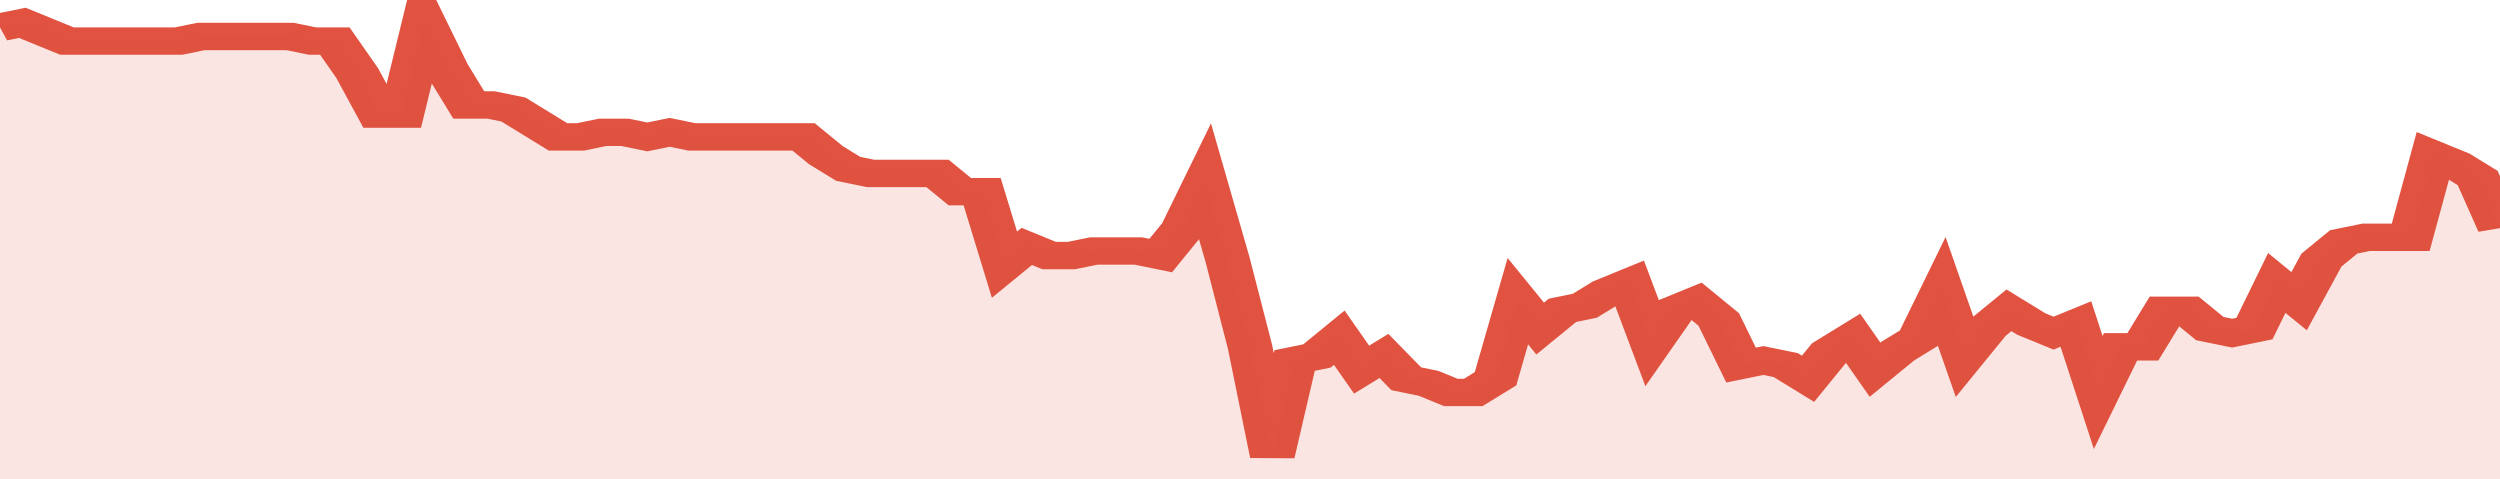 <svg xmlns="http://www.w3.org/2000/svg" viewBox="0 0 336 105" width="120" height="23" preserveAspectRatio="none">
				 <polyline fill="none" stroke="#E15241" stroke-width="6" points="0, 6 3, 5 6, 7 9, 9 12, 9 15, 9 18, 9 21, 9 24, 9 27, 8 30, 8 33, 8 36, 8 39, 8 42, 9 45, 9 48, 16 51, 25 54, 25 57, 5 60, 15 63, 23 66, 23 69, 24 72, 27 75, 30 78, 30 81, 29 84, 29 87, 30 90, 29 93, 30 96, 30 99, 30 102, 30 105, 30 108, 30 111, 34 114, 37 117, 38 120, 38 123, 38 126, 38 129, 42 132, 42 135, 58 138, 54 141, 56 144, 56 147, 55 150, 55 153, 55 156, 56 159, 50 162, 40 165, 57 168, 76 171, 100 174, 79 177, 78 180, 74 183, 81 186, 78 189, 83 192, 84 195, 86 198, 86 201, 83 204, 66 207, 72 210, 68 213, 67 216, 64 219, 62 222, 75 225, 68 228, 66 231, 70 234, 80 237, 79 240, 80 243, 83 246, 77 249, 74 252, 81 255, 77 258, 74 261, 64 264, 78 267, 72 270, 68 273, 71 276, 73 279, 71 282, 86 285, 76 288, 76 291, 68 294, 68 297, 72 300, 73 303, 72 306, 62 309, 66 312, 57 315, 53 318, 52 321, 52 324, 52 327, 34 330, 36 333, 39 336, 50 336, 50 "> </polyline>
				 <polygon fill="#E15241" opacity="0.15" points="0, 105 0, 6 3, 5 6, 7 9, 9 12, 9 15, 9 18, 9 21, 9 24, 9 27, 8 30, 8 33, 8 36, 8 39, 8 42, 9 45, 9 48, 16 51, 25 54, 25 57, 5 60, 15 63, 23 66, 23 69, 24 72, 27 75, 30 78, 30 81, 29 84, 29 87, 30 90, 29 93, 30 96, 30 99, 30 102, 30 105, 30 108, 30 111, 34 114, 37 117, 38 120, 38 123, 38 126, 38 129, 42 132, 42 135, 58 138, 54 141, 56 144, 56 147, 55 150, 55 153, 55 156, 56 159, 50 162, 40 165, 57 168, 76 171, 100 174, 79 177, 78 180, 74 183, 81 186, 78 189, 83 192, 84 195, 86 198, 86 201, 83 204, 66 207, 72 210, 68 213, 67 216, 64 219, 62 222, 75 225, 68 228, 66 231, 70 234, 80 237, 79 240, 80 243, 83 246, 77 249, 74 252, 81 255, 77 258, 74 261, 64 264, 78 267, 72 270, 68 273, 71 276, 73 279, 71 282, 86 285, 76 288, 76 291, 68 294, 68 297, 72 300, 73 303, 72 306, 62 309, 66 312, 57 315, 53 318, 52 321, 52 324, 52 327, 34 330, 36 333, 39 336, 50 336, 105 "></polygon>
			</svg>